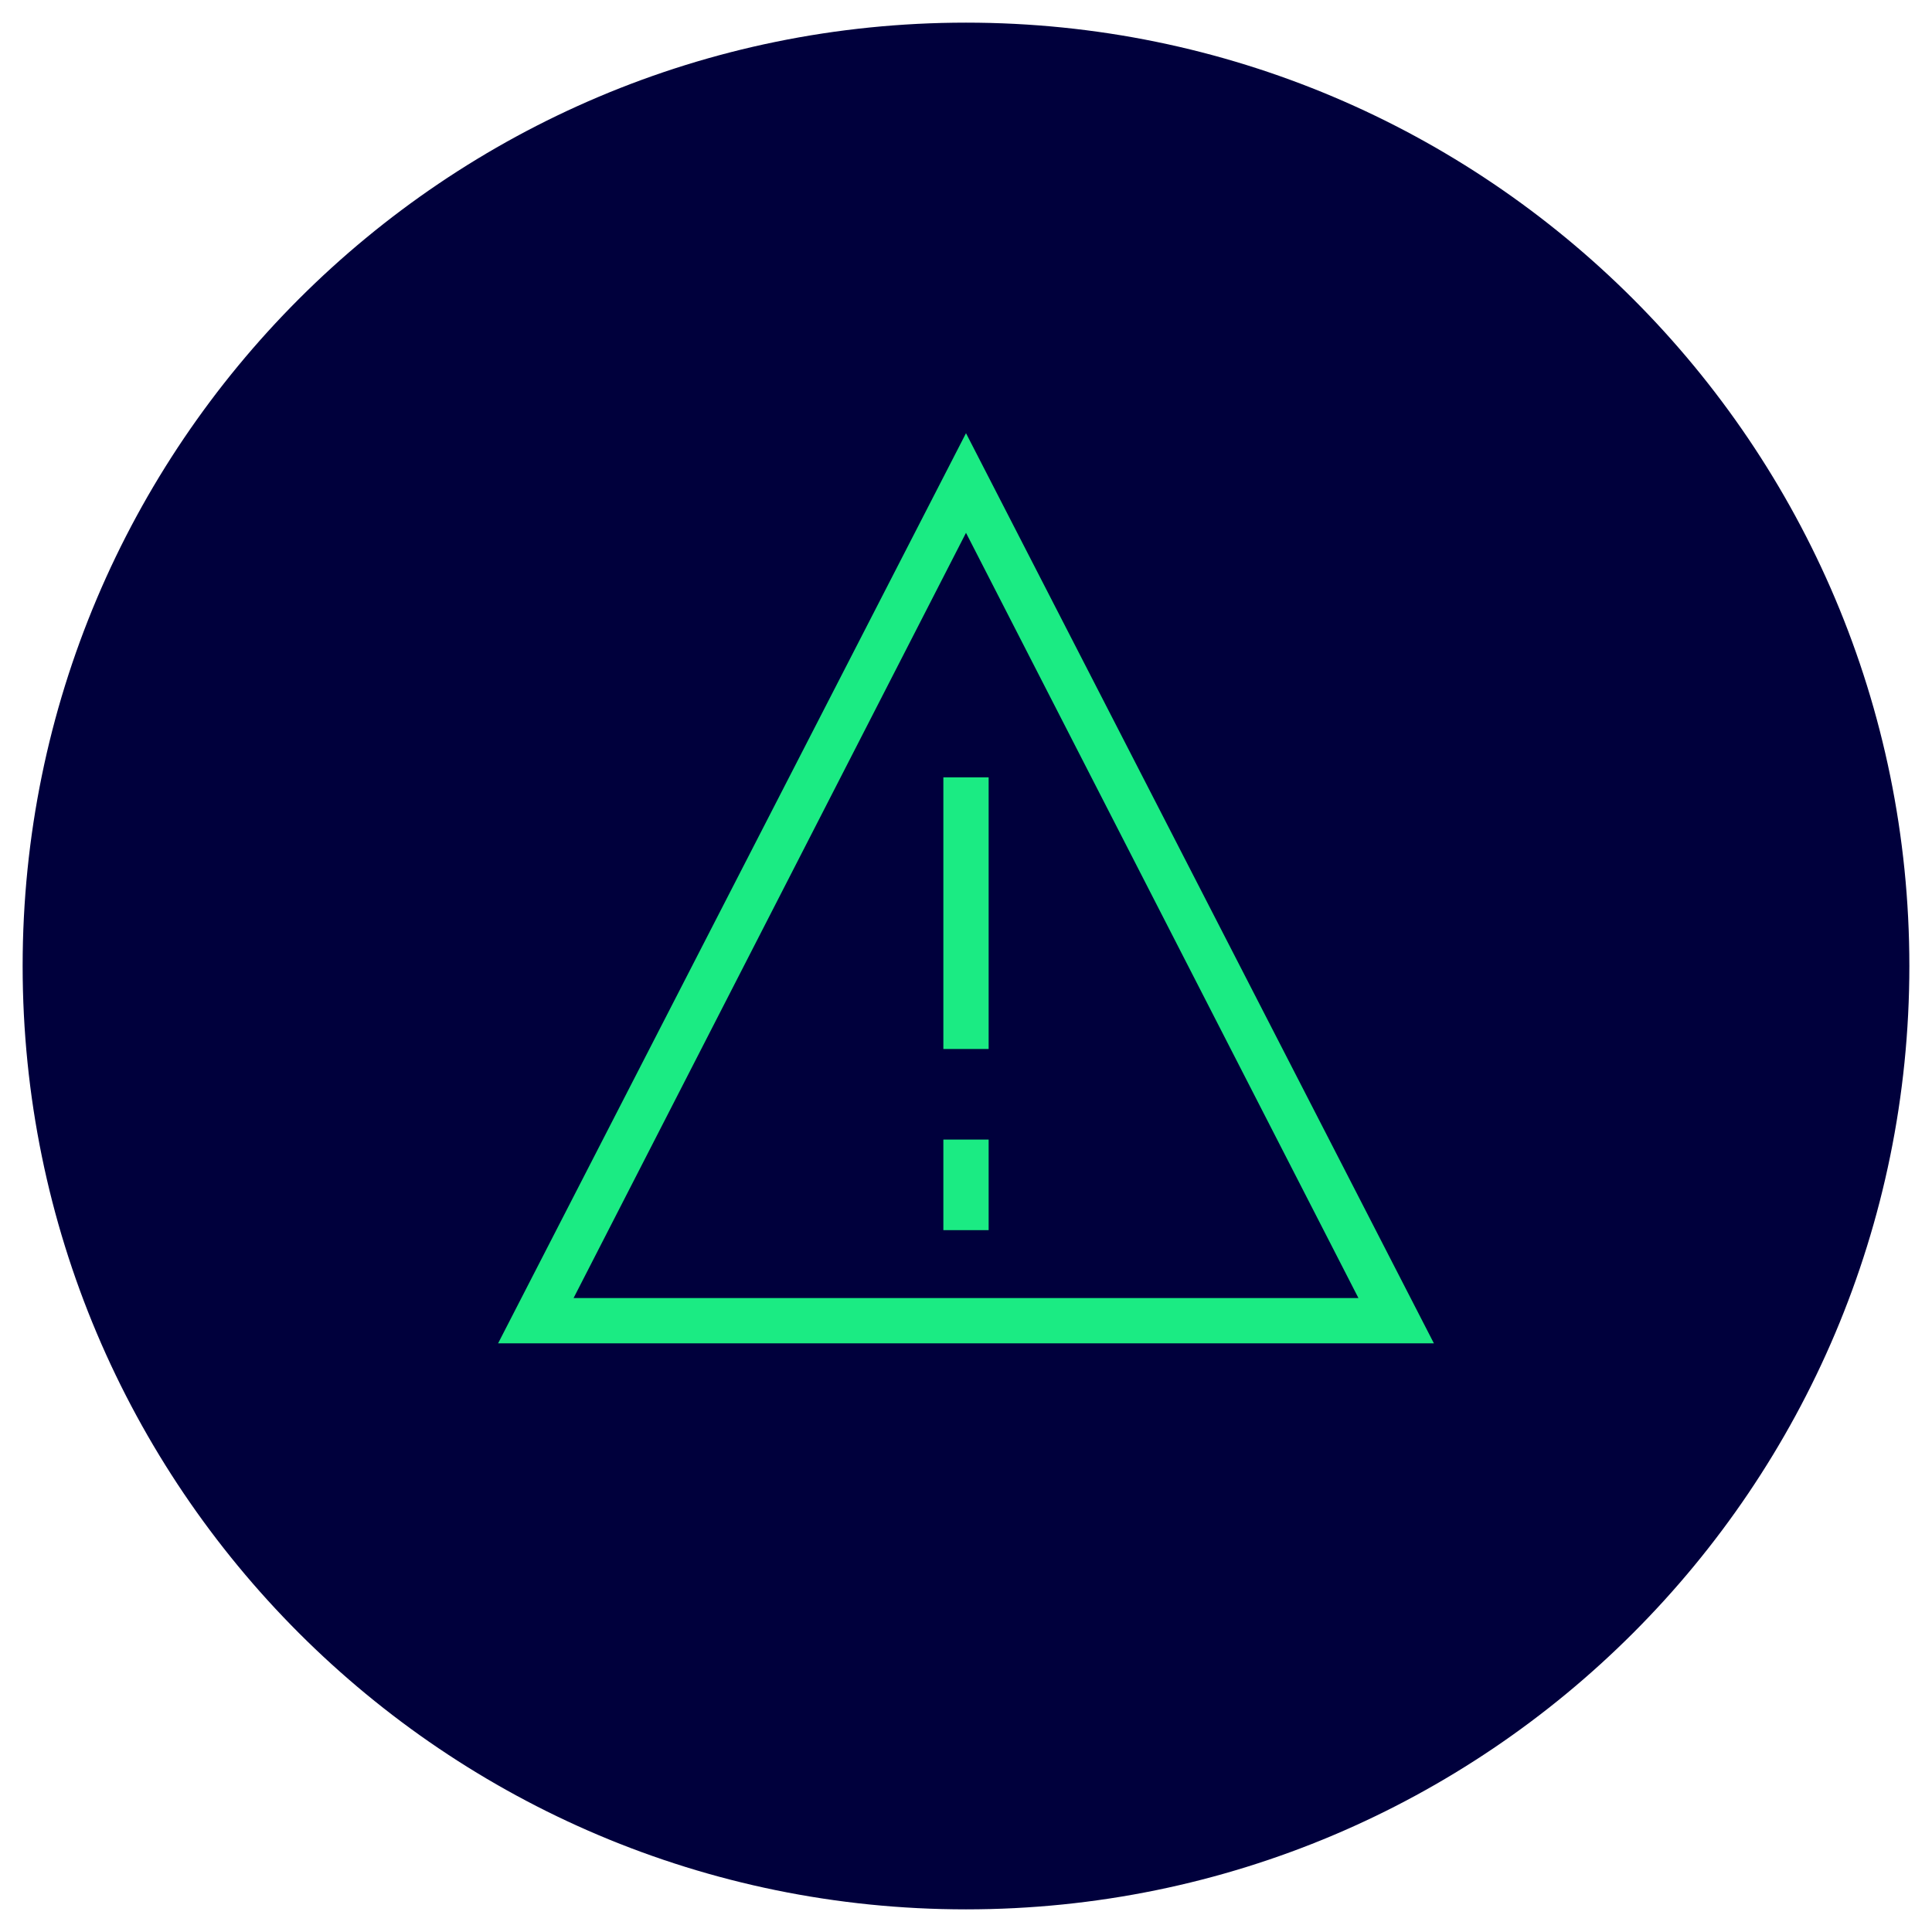 <?xml version="1.0" encoding="UTF-8"?>
<svg id="Ebene_1" xmlns="http://www.w3.org/2000/svg" version="1.1" viewBox="0 0 128 128">
  <!-- Generator: Adobe Illustrator 29.7.1, SVG Export Plug-In . SVG Version: 2.1.1 Build 8)  -->
  <defs>
    <style>
      .st0 {
        fill: #00003c;
      }

      .st1 {
        fill: #1beb83;
        fill-rule: evenodd;
      }
    </style>
  </defs>
  <path class="st0" d="M64,1.5h0c34.52,0,62.5,27.98,62.5,62.5h0c0,34.52-27.98,62.5-62.5,62.5h0C29.48,126.5,1.5,98.52,1.5,64h0C1.5,29.48,29.48,1.5,64,1.5Z"/>
  <path class="st1" d="M64,28.7l31,60.3h-62l31-60.3ZM38,86h52l-26-50.7-26,50.7ZM62.5,69.5v-18h3v18h-3ZM62.5,81.5v-6h3v6h-3Z"/>
</svg>